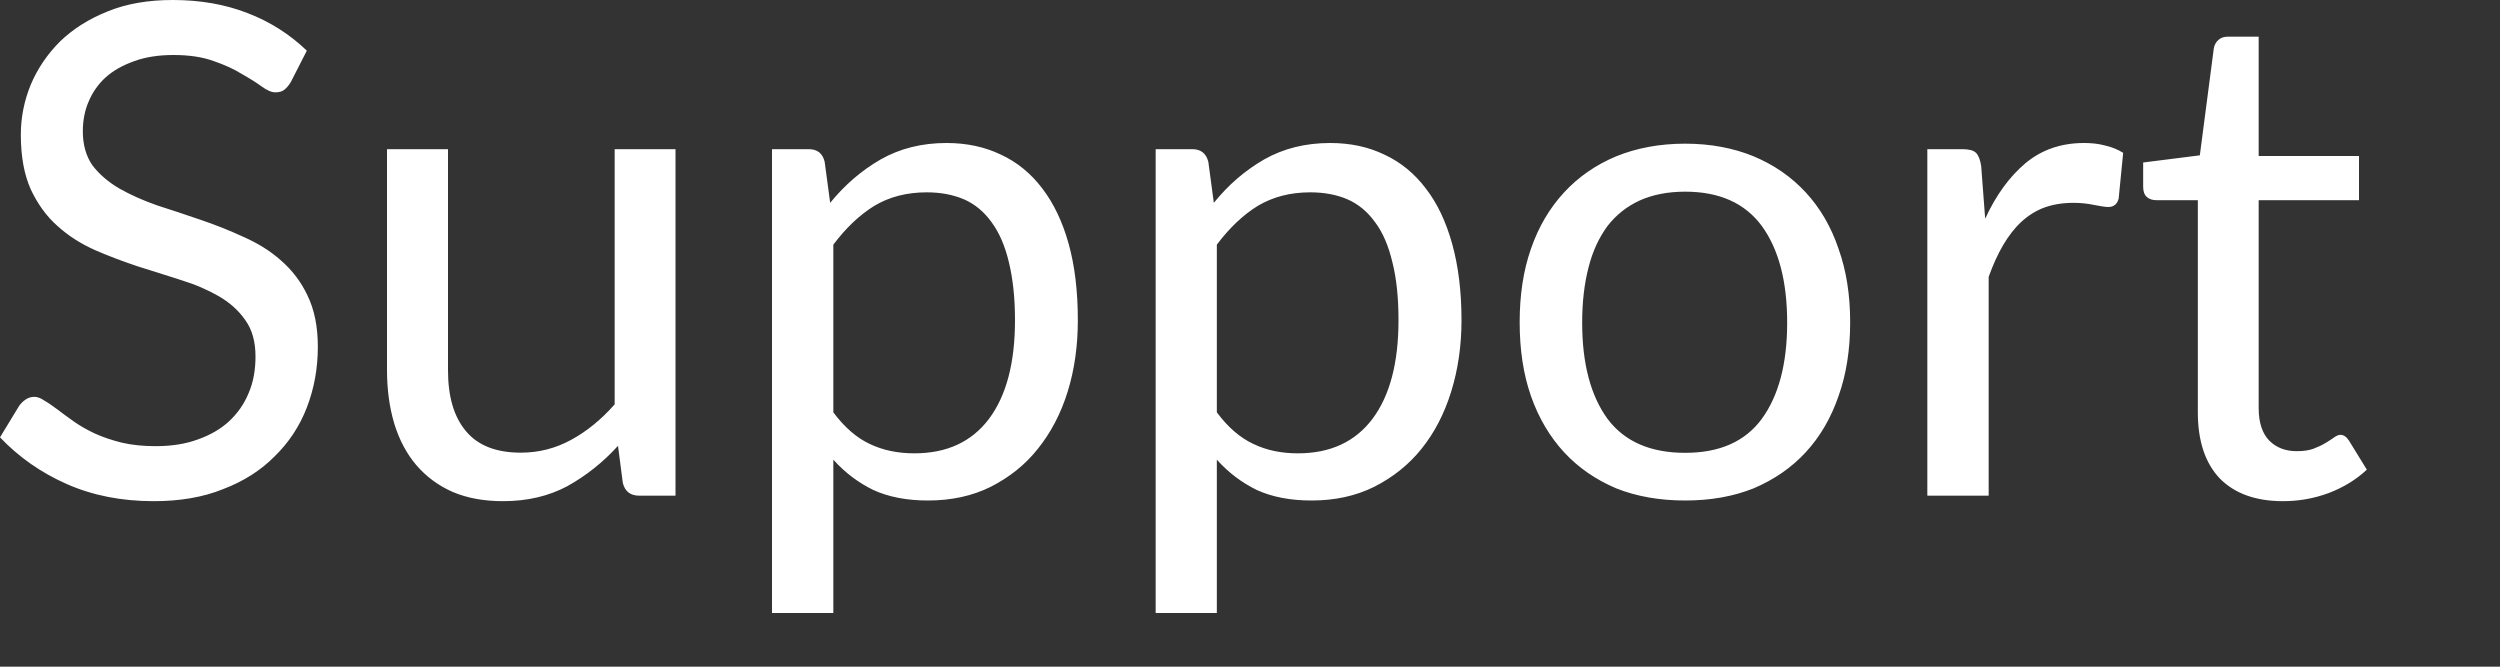 <?xml version="1.0" encoding="utf-8"?>
<svg xmlns="http://www.w3.org/2000/svg" fill="none" height="100%" overflow="visible" preserveAspectRatio="none" style="display: block;" viewBox="0 0 15 4" width="100%">
<rect x="0" y="0" width="15" height="4" fill="#333333" stroke="none"/>
<path d="M1.745 0.492C1.732 0.514 1.719 0.528 1.704 0.54C1.69 0.55 1.673 0.554 1.652 0.554C1.629 0.554 1.602 0.542 1.57 0.519C1.539 0.496 1.499 0.471 1.451 0.444C1.405 0.415 1.348 0.389 1.281 0.366C1.215 0.342 1.135 0.33 1.041 0.33C0.952 0.33 0.873 0.342 0.805 0.367C0.738 0.391 0.681 0.422 0.634 0.464C0.589 0.505 0.555 0.554 0.532 0.609C0.508 0.664 0.497 0.724 0.497 0.788C0.497 0.87 0.517 0.939 0.556 0.994C0.597 1.047 0.651 1.093 0.716 1.131C0.783 1.169 0.859 1.203 0.942 1.232C1.027 1.259 1.113 1.288 1.201 1.318C1.29 1.348 1.376 1.382 1.46 1.421C1.544 1.458 1.62 1.504 1.685 1.562C1.752 1.62 1.806 1.69 1.845 1.773C1.886 1.857 1.907 1.959 1.907 2.081C1.907 2.21 1.885 2.331 1.841 2.445C1.798 2.557 1.733 2.655 1.648 2.738C1.565 2.822 1.462 2.888 1.338 2.935C1.217 2.984 1.078 3.007 0.922 3.007C0.73 3.007 0.556 2.973 0.4 2.904C0.244 2.835 0.111 2.741 0 2.624L0.115 2.435C0.126 2.42 0.139 2.407 0.154 2.397C0.17 2.386 0.188 2.381 0.207 2.381C0.225 2.381 0.245 2.389 0.267 2.404C0.29 2.417 0.316 2.436 0.345 2.457C0.374 2.479 0.406 2.503 0.443 2.529C0.48 2.555 0.522 2.579 0.569 2.601C0.617 2.623 0.671 2.641 0.731 2.656C0.791 2.67 0.859 2.677 0.934 2.677C1.028 2.677 1.113 2.664 1.186 2.637C1.26 2.611 1.323 2.575 1.373 2.529C1.425 2.481 1.465 2.424 1.492 2.358C1.52 2.293 1.533 2.22 1.533 2.139C1.533 2.05 1.513 1.978 1.472 1.921C1.432 1.863 1.379 1.816 1.314 1.778C1.248 1.74 1.173 1.707 1.088 1.681C1.003 1.654 0.917 1.626 0.829 1.599C0.742 1.57 0.656 1.538 0.571 1.501C0.486 1.463 0.411 1.416 0.345 1.356C0.279 1.298 0.226 1.224 0.185 1.137C0.145 1.048 0.125 0.939 0.125 0.808C0.125 0.705 0.145 0.604 0.185 0.507C0.226 0.41 0.285 0.324 0.361 0.248C0.439 0.173 0.534 0.113 0.647 0.068C0.76 0.022 0.89 0 1.037 0C1.201 0 1.35 0.026 1.484 0.078C1.62 0.13 1.739 0.206 1.841 0.304L1.745 0.492ZM4.053 0.895V2.974H3.835C3.783 2.974 3.75 2.949 3.737 2.898L3.708 2.675C3.618 2.774 3.516 2.855 3.404 2.917C3.292 2.977 3.163 3.007 3.018 3.007C2.905 3.007 2.804 2.989 2.717 2.952C2.63 2.914 2.558 2.86 2.499 2.792C2.44 2.723 2.396 2.64 2.366 2.543C2.337 2.446 2.322 2.339 2.322 2.221V0.895H2.688V2.221C2.688 2.379 2.723 2.5 2.795 2.586C2.867 2.673 2.977 2.716 3.125 2.716C3.233 2.716 3.334 2.69 3.427 2.639C3.521 2.588 3.608 2.517 3.688 2.426V0.895H4.053ZM5 2.474C5.067 2.564 5.14 2.627 5.219 2.664C5.299 2.702 5.388 2.72 5.486 2.72C5.681 2.72 5.83 2.651 5.934 2.513C6.038 2.374 6.09 2.177 6.09 1.921C6.09 1.786 6.077 1.67 6.053 1.572C6.03 1.475 5.995 1.395 5.95 1.334C5.905 1.271 5.85 1.225 5.784 1.196C5.718 1.168 5.644 1.154 5.56 1.154C5.441 1.154 5.336 1.181 5.246 1.235C5.157 1.29 5.075 1.368 5 1.468V2.474ZM4.981 1.217C5.069 1.109 5.17 1.022 5.285 0.956C5.4 0.891 5.531 0.858 5.679 0.858C5.8 0.858 5.908 0.881 6.006 0.928C6.103 0.973 6.186 1.041 6.254 1.131C6.322 1.22 6.375 1.33 6.412 1.463C6.449 1.596 6.467 1.749 6.467 1.921C6.467 2.075 6.447 2.218 6.406 2.35C6.365 2.482 6.305 2.596 6.227 2.693C6.151 2.789 6.056 2.864 5.944 2.921C5.833 2.976 5.708 3.003 5.568 3.003C5.441 3.003 5.332 2.982 5.24 2.94C5.15 2.896 5.07 2.836 5 2.758V3.678H4.632V0.895H4.852C4.904 0.895 4.936 0.92 4.948 0.971L4.981 1.217ZM7.301 2.474C7.368 2.564 7.441 2.627 7.521 2.664C7.6 2.702 7.689 2.72 7.787 2.72C7.982 2.72 8.131 2.651 8.235 2.513C8.339 2.374 8.391 2.177 8.391 1.921C8.391 1.786 8.379 1.67 8.354 1.572C8.331 1.475 8.297 1.395 8.251 1.334C8.206 1.271 8.151 1.225 8.085 1.196C8.02 1.168 7.945 1.154 7.861 1.154C7.742 1.154 7.638 1.181 7.547 1.235C7.458 1.29 7.376 1.368 7.301 1.468V2.474ZM7.283 1.217C7.37 1.109 7.471 1.022 7.586 0.956C7.701 0.891 7.833 0.858 7.981 0.858C8.101 0.858 8.21 0.881 8.307 0.928C8.404 0.973 8.487 1.041 8.555 1.131C8.624 1.22 8.676 1.33 8.713 1.463C8.75 1.596 8.769 1.749 8.769 1.921C8.769 2.075 8.748 2.218 8.707 2.35C8.666 2.482 8.607 2.596 8.529 2.693C8.452 2.789 8.357 2.864 8.245 2.921C8.134 2.976 8.009 3.003 7.87 3.003C7.742 3.003 7.633 2.982 7.541 2.94C7.451 2.896 7.371 2.836 7.301 2.758V3.678H6.934V0.895H7.153C7.205 0.895 7.237 0.92 7.25 0.971L7.283 1.217ZM10.111 0.862C10.263 0.862 10.4 0.888 10.522 0.938C10.644 0.989 10.748 1.061 10.834 1.154C10.92 1.247 10.986 1.359 11.031 1.492C11.078 1.623 11.101 1.77 11.101 1.933C11.101 2.098 11.078 2.246 11.031 2.377C10.986 2.508 10.92 2.621 10.834 2.714C10.748 2.807 10.644 2.878 10.522 2.93C10.4 2.979 10.263 3.003 10.111 3.003C9.958 3.003 9.82 2.979 9.697 2.93C9.575 2.878 9.471 2.807 9.385 2.714C9.299 2.621 9.232 2.508 9.186 2.377C9.14 2.246 9.118 2.098 9.118 1.933C9.118 1.77 9.14 1.623 9.186 1.492C9.232 1.359 9.299 1.247 9.385 1.154C9.471 1.061 9.575 0.989 9.697 0.938C9.82 0.888 9.958 0.862 10.111 0.862ZM10.111 2.717C10.317 2.717 10.47 2.65 10.571 2.513C10.672 2.374 10.723 2.182 10.723 1.936C10.723 1.688 10.672 1.495 10.571 1.356C10.47 1.219 10.317 1.15 10.111 1.15C10.007 1.15 9.916 1.168 9.838 1.203C9.762 1.238 9.697 1.289 9.645 1.356C9.595 1.424 9.556 1.506 9.531 1.605C9.506 1.702 9.493 1.812 9.493 1.936C9.493 2.182 9.544 2.374 9.645 2.513C9.748 2.65 9.903 2.717 10.111 2.717ZM11.911 1.312C11.977 1.169 12.058 1.059 12.153 0.979C12.249 0.899 12.366 0.858 12.504 0.858C12.548 0.858 12.59 0.862 12.63 0.873C12.671 0.882 12.707 0.897 12.739 0.917L12.712 1.191C12.704 1.224 12.683 1.242 12.65 1.242C12.631 1.242 12.603 1.237 12.566 1.23C12.529 1.222 12.487 1.217 12.441 1.217C12.375 1.217 12.316 1.227 12.264 1.246C12.214 1.265 12.168 1.294 12.127 1.332C12.087 1.369 12.051 1.416 12.018 1.472C11.986 1.527 11.958 1.589 11.932 1.661V2.974H11.564V0.895H11.774C11.813 0.895 11.841 0.902 11.856 0.917C11.871 0.932 11.881 0.958 11.887 0.995L11.911 1.312ZM13.698 3.007C13.534 3.007 13.407 2.961 13.318 2.87C13.231 2.778 13.187 2.646 13.187 2.474V1.201H12.937C12.915 1.201 12.896 1.195 12.881 1.182C12.866 1.168 12.859 1.148 12.859 1.121V0.975L13.199 0.932L13.283 0.289C13.287 0.269 13.296 0.252 13.31 0.24C13.325 0.226 13.344 0.22 13.368 0.22H13.552V0.936H14.154V1.201H13.552V2.449C13.552 2.536 13.574 2.601 13.616 2.644C13.658 2.686 13.713 2.707 13.78 2.707C13.819 2.707 13.851 2.703 13.879 2.693C13.908 2.682 13.932 2.671 13.953 2.658C13.973 2.646 13.99 2.635 14.004 2.625C14.019 2.614 14.032 2.609 14.043 2.609C14.062 2.609 14.079 2.621 14.094 2.644L14.201 2.818C14.138 2.877 14.062 2.924 13.973 2.958C13.884 2.991 13.793 3.007 13.698 3.007Z" fill="white" id="Vector"/>
</svg>